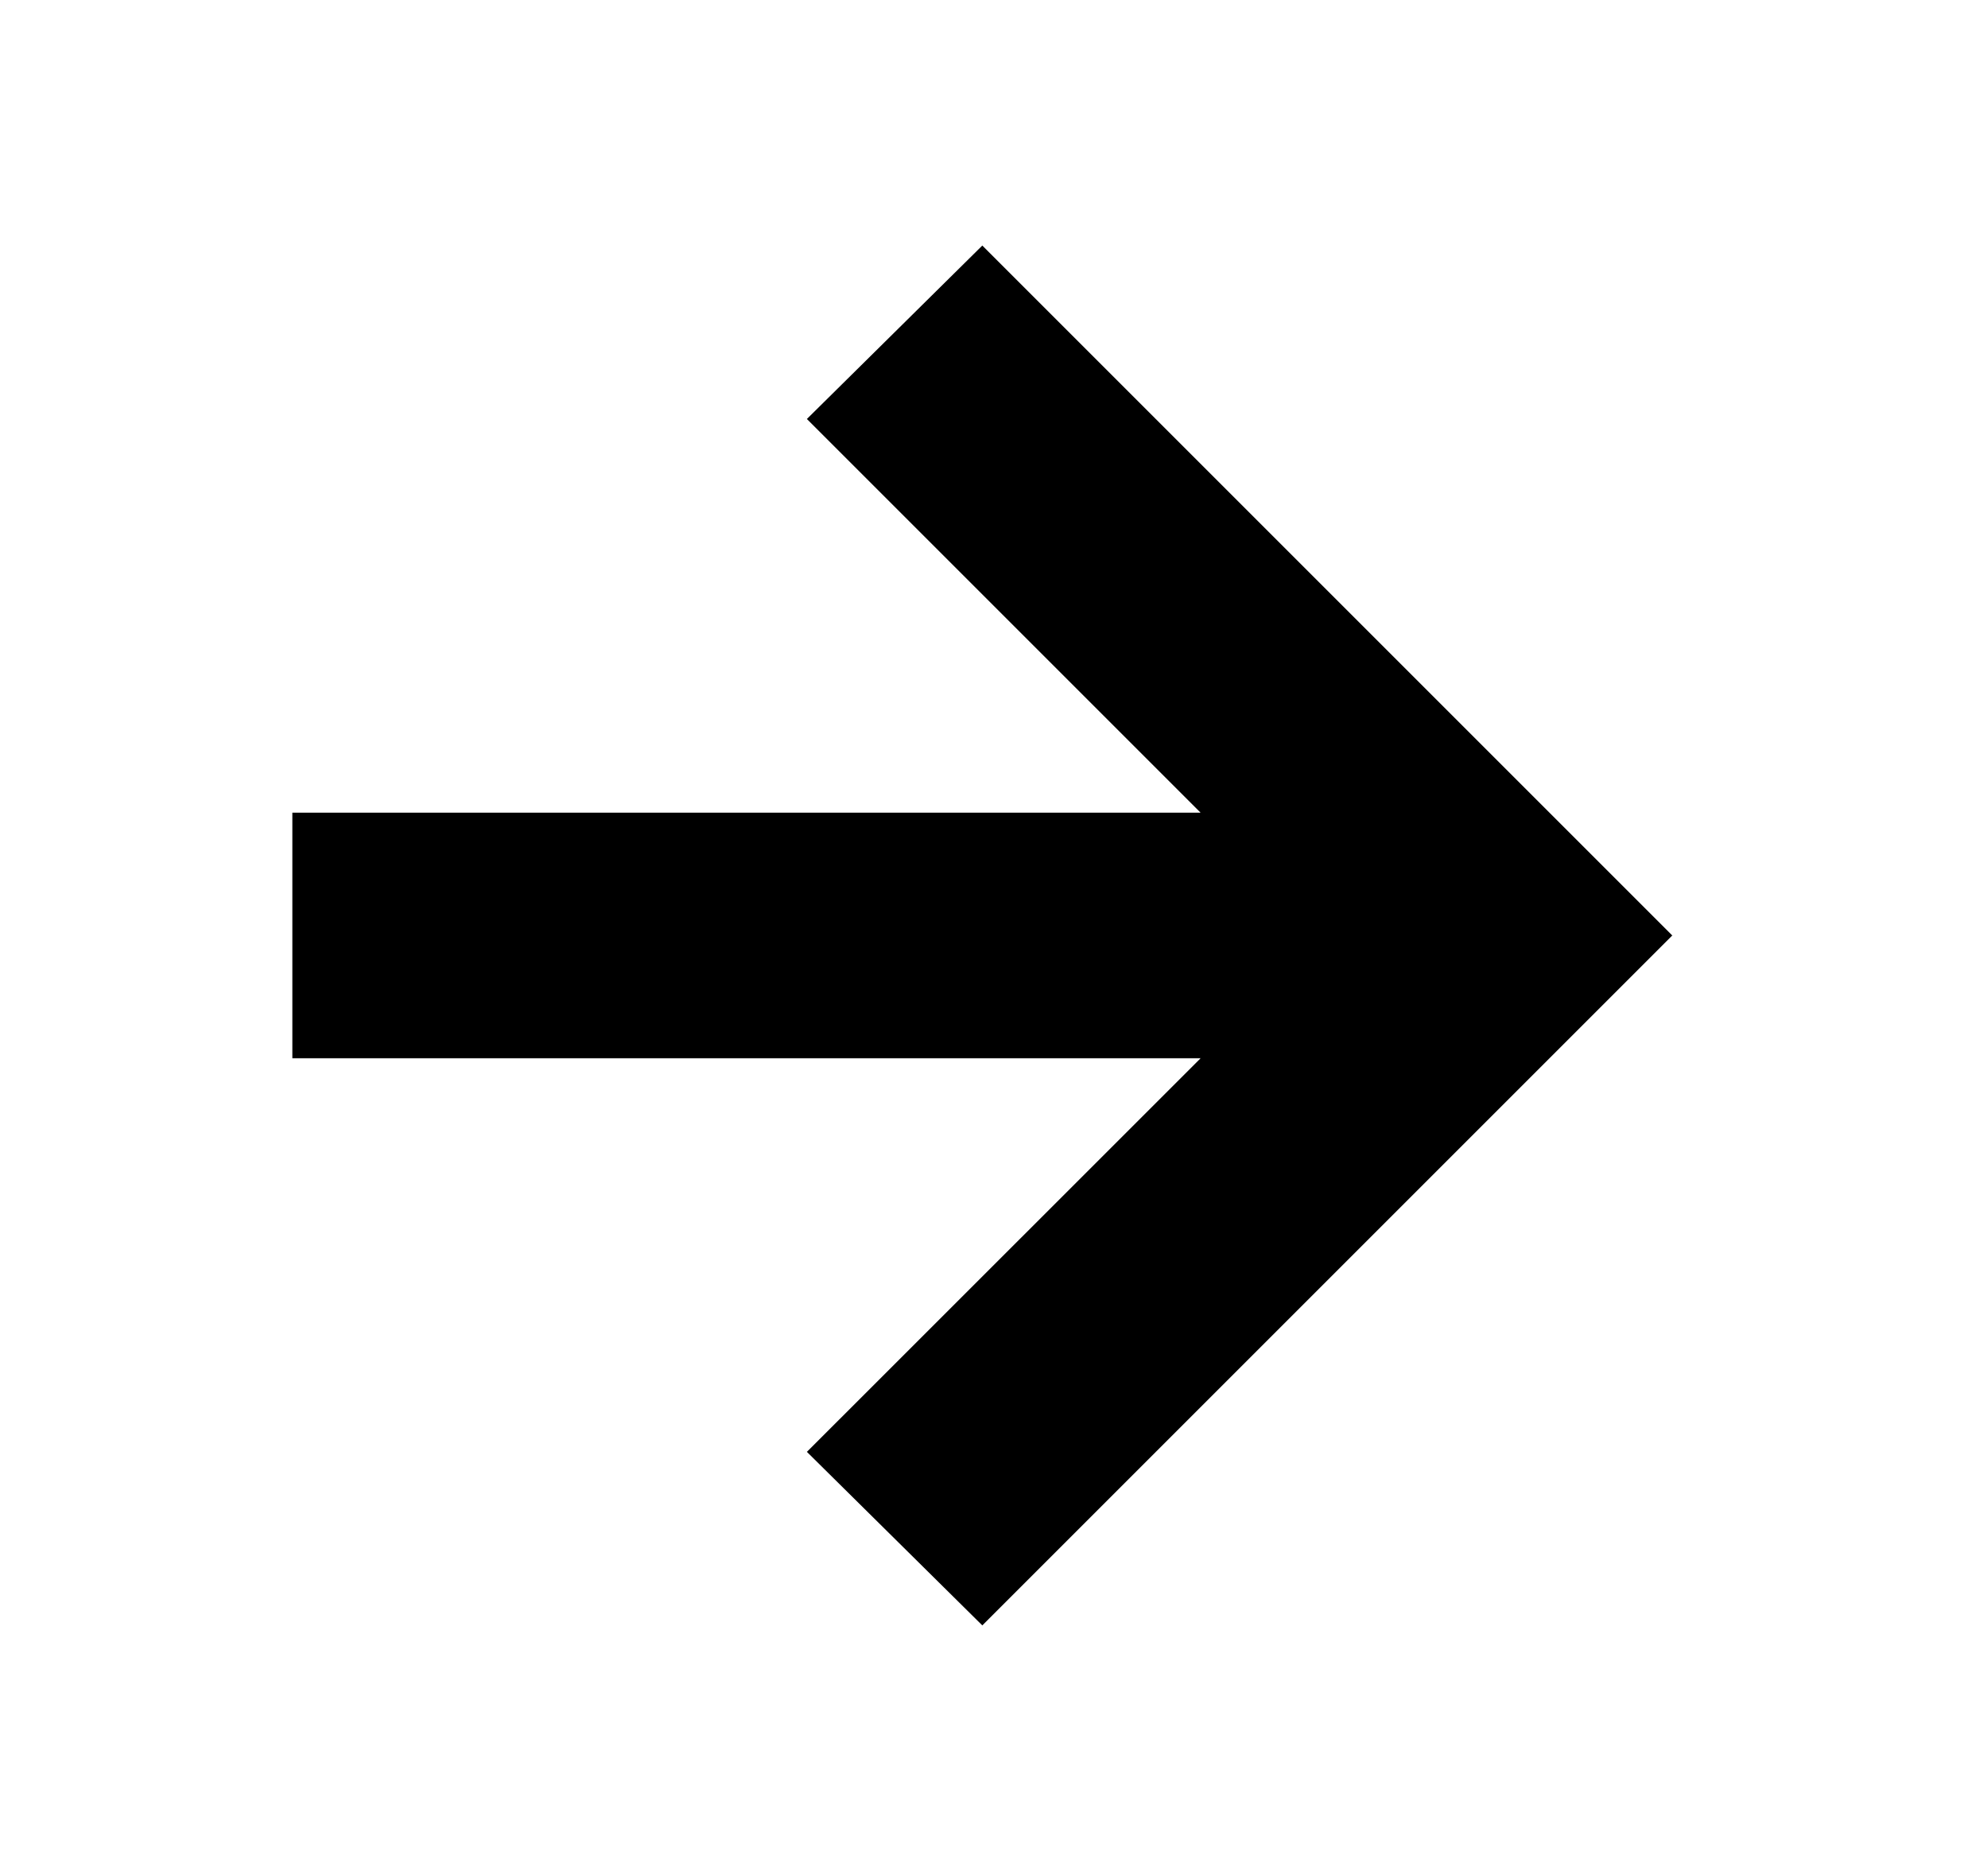 <svg width="17" height="16" viewBox="0 0 17 16" fill="none" xmlns="http://www.w3.org/2000/svg">
<mask id="mask0_0_206" style="mask-type:alpha" maskUnits="userSpaceOnUse" x="0" y="0" width="17" height="16">
<rect x="0.4" width="16" height="16" fill="#D9D9D9"/>
</mask>
<g mask="url(#mask0_0_206)">
<path d="M10.267 9.05H2.5V6.95H10.267L6.9 3.583L8.4 2.1L14.3 8L8.4 13.9L6.9 12.416L10.267 9.05Z" fill="black"/>
</g>
</svg>
